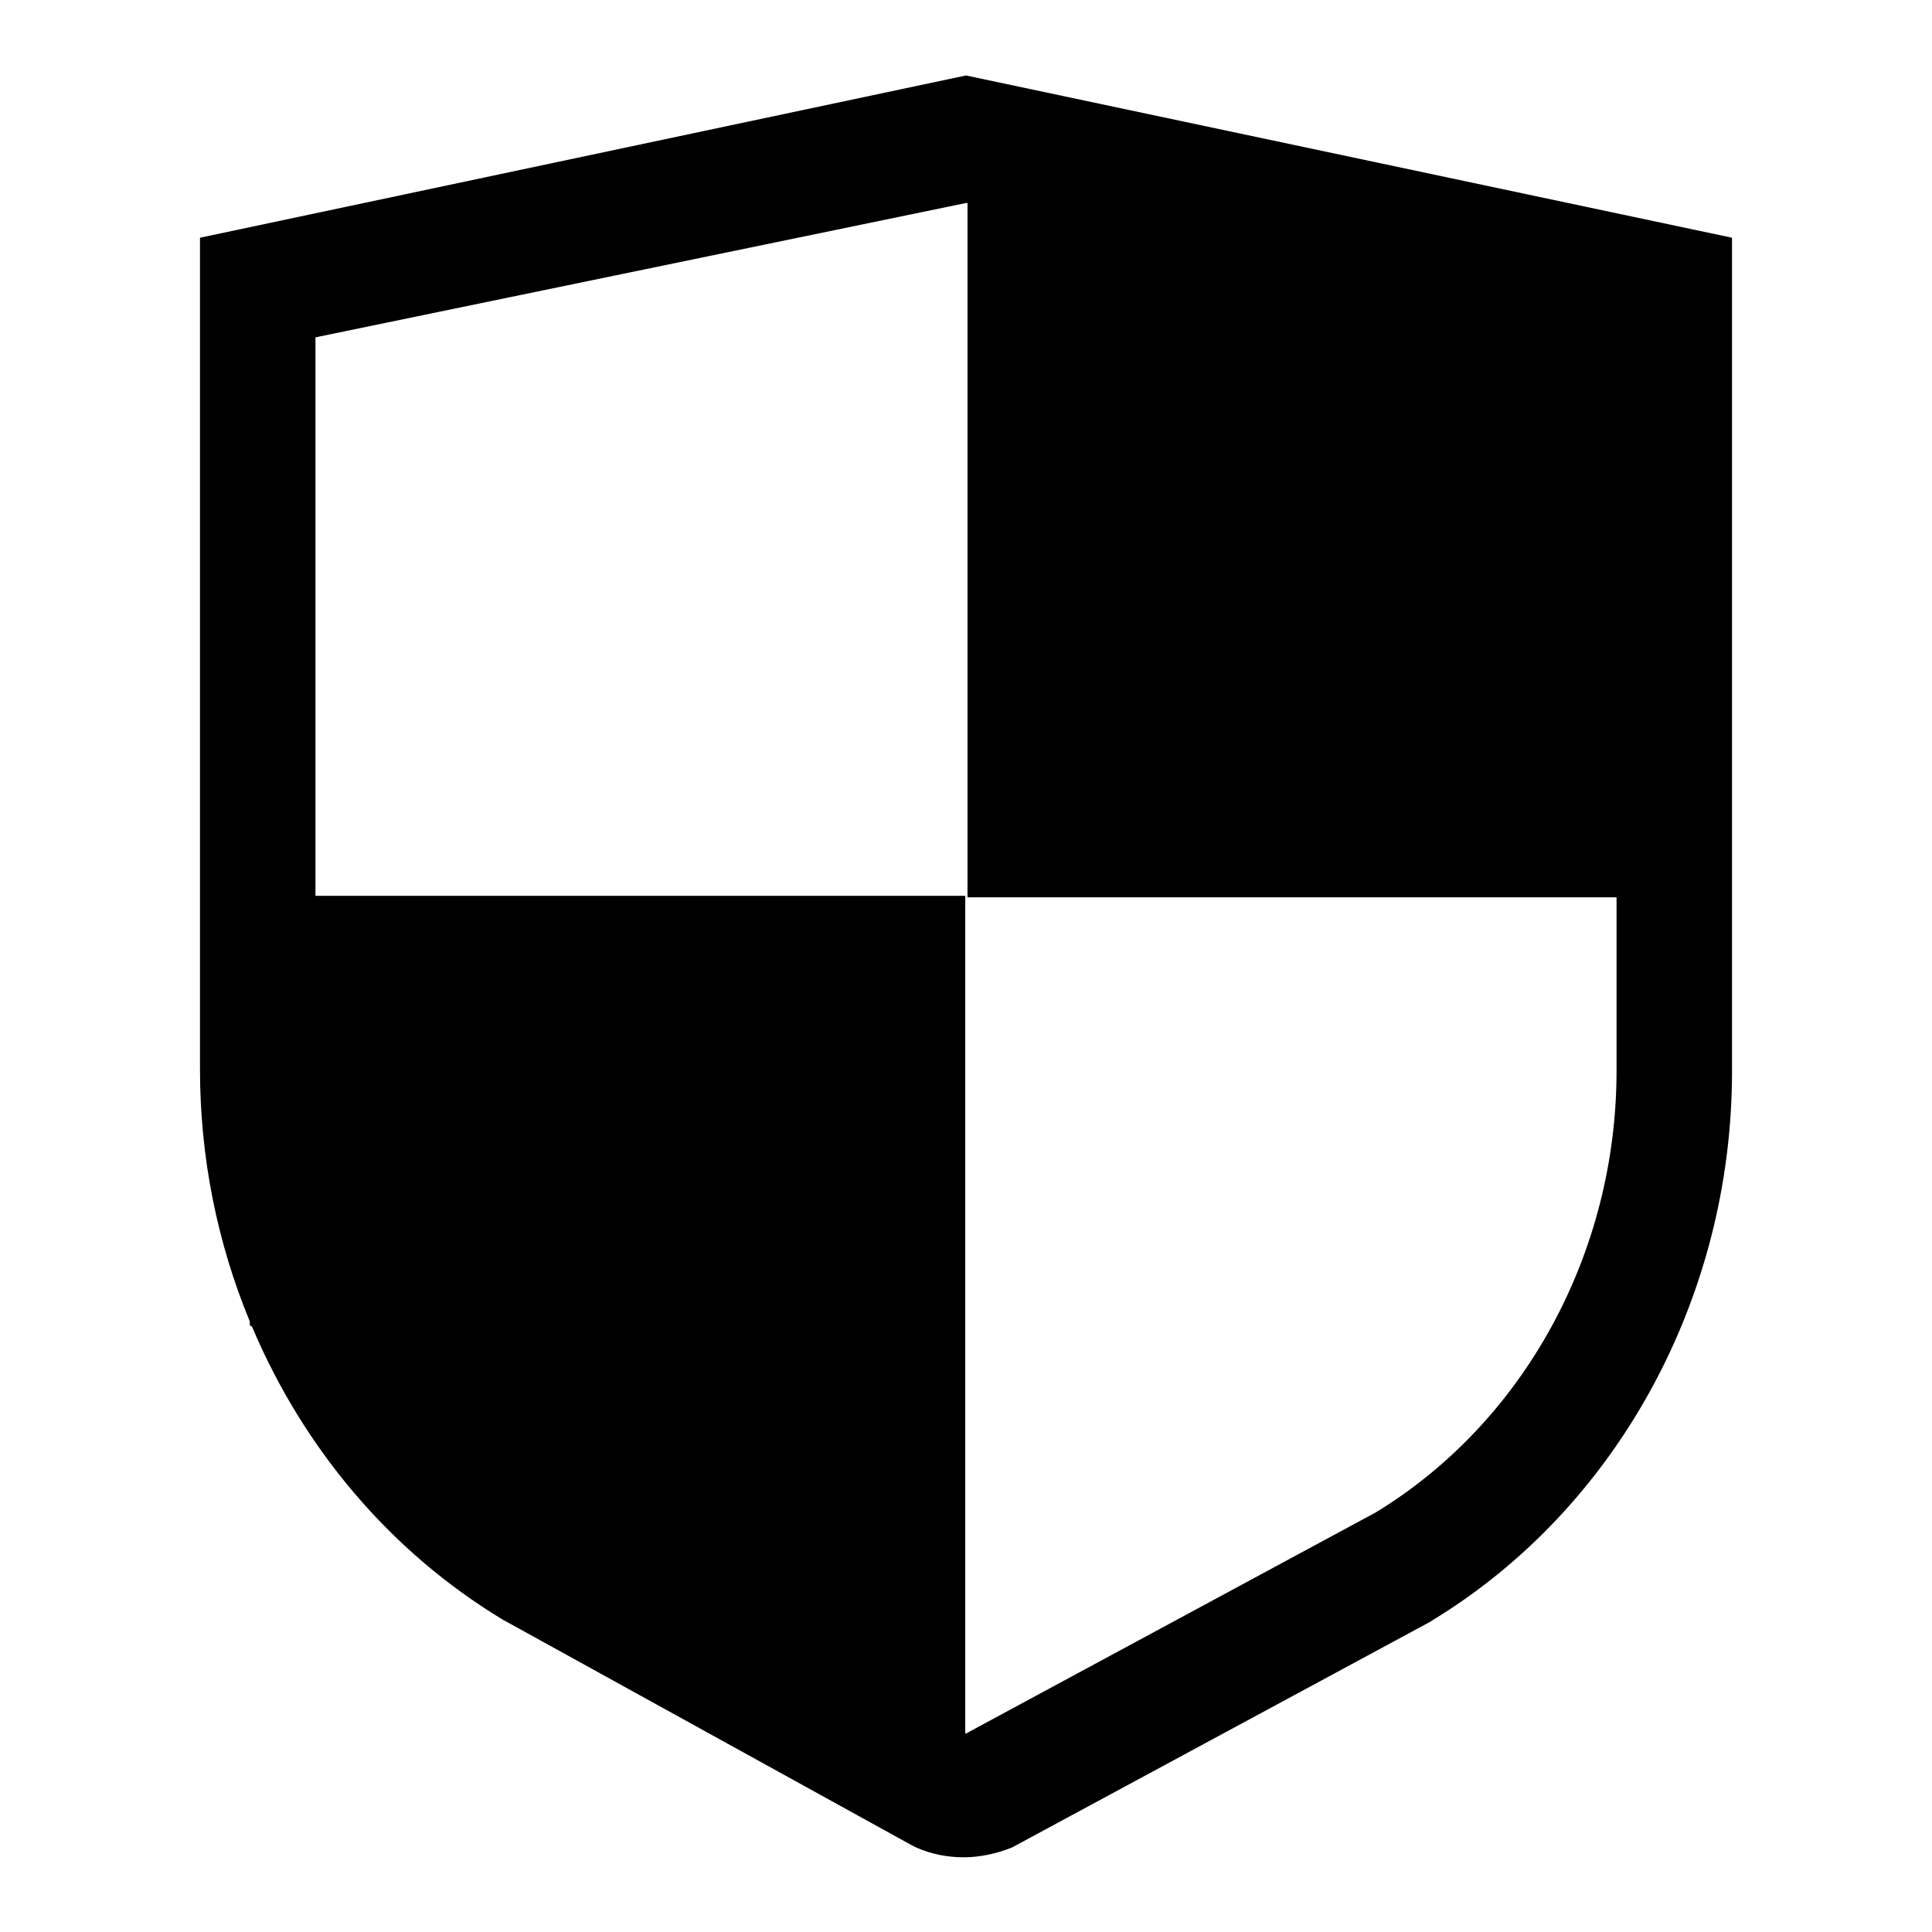 <?xml version="1.0" encoding="utf-8"?>
<!-- Svg Vector Icons : http://www.onlinewebfonts.com/icon -->
<!DOCTYPE svg PUBLIC "-//W3C//DTD SVG 1.1//EN" "http://www.w3.org/Graphics/SVG/1.1/DTD/svg11.dtd">
<svg version="1.1" xmlns="http://www.w3.org/2000/svg" xmlns:xlink="http://www.w3.org/1999/xlink" x="0px" y="0px" viewBox="0 0 256 256" enable-background="new 0 0 256 256" xml:space="preserve">
<g> <path fill="#000000" d="M128,10L26.5,31.5v110.2c0,11.7,2.3,23,6.6,33.4v0.5l0.3,0.2c6.8,16.1,18.3,29.8,33.2,38.8l54.2,29.9 l0.6,0.3c2,0.9,4.2,1.3,6.3,1.3c2.2,0,4.4-0.5,6.4-1.3l55.4-29.9l0.3-0.2c24.5-14.9,39.7-42.8,39.7-72.7V31.5L128,10z M214.2,141.9 c0,24.1-12.2,46.5-31.9,58.5l-54.3,29.3c0,0-0.1,0-0.1,0V118.7H41.8V44.7L128,26.9l0.2,0v92h86L214.2,141.9L214.2,141.9z"/></g>
</svg>